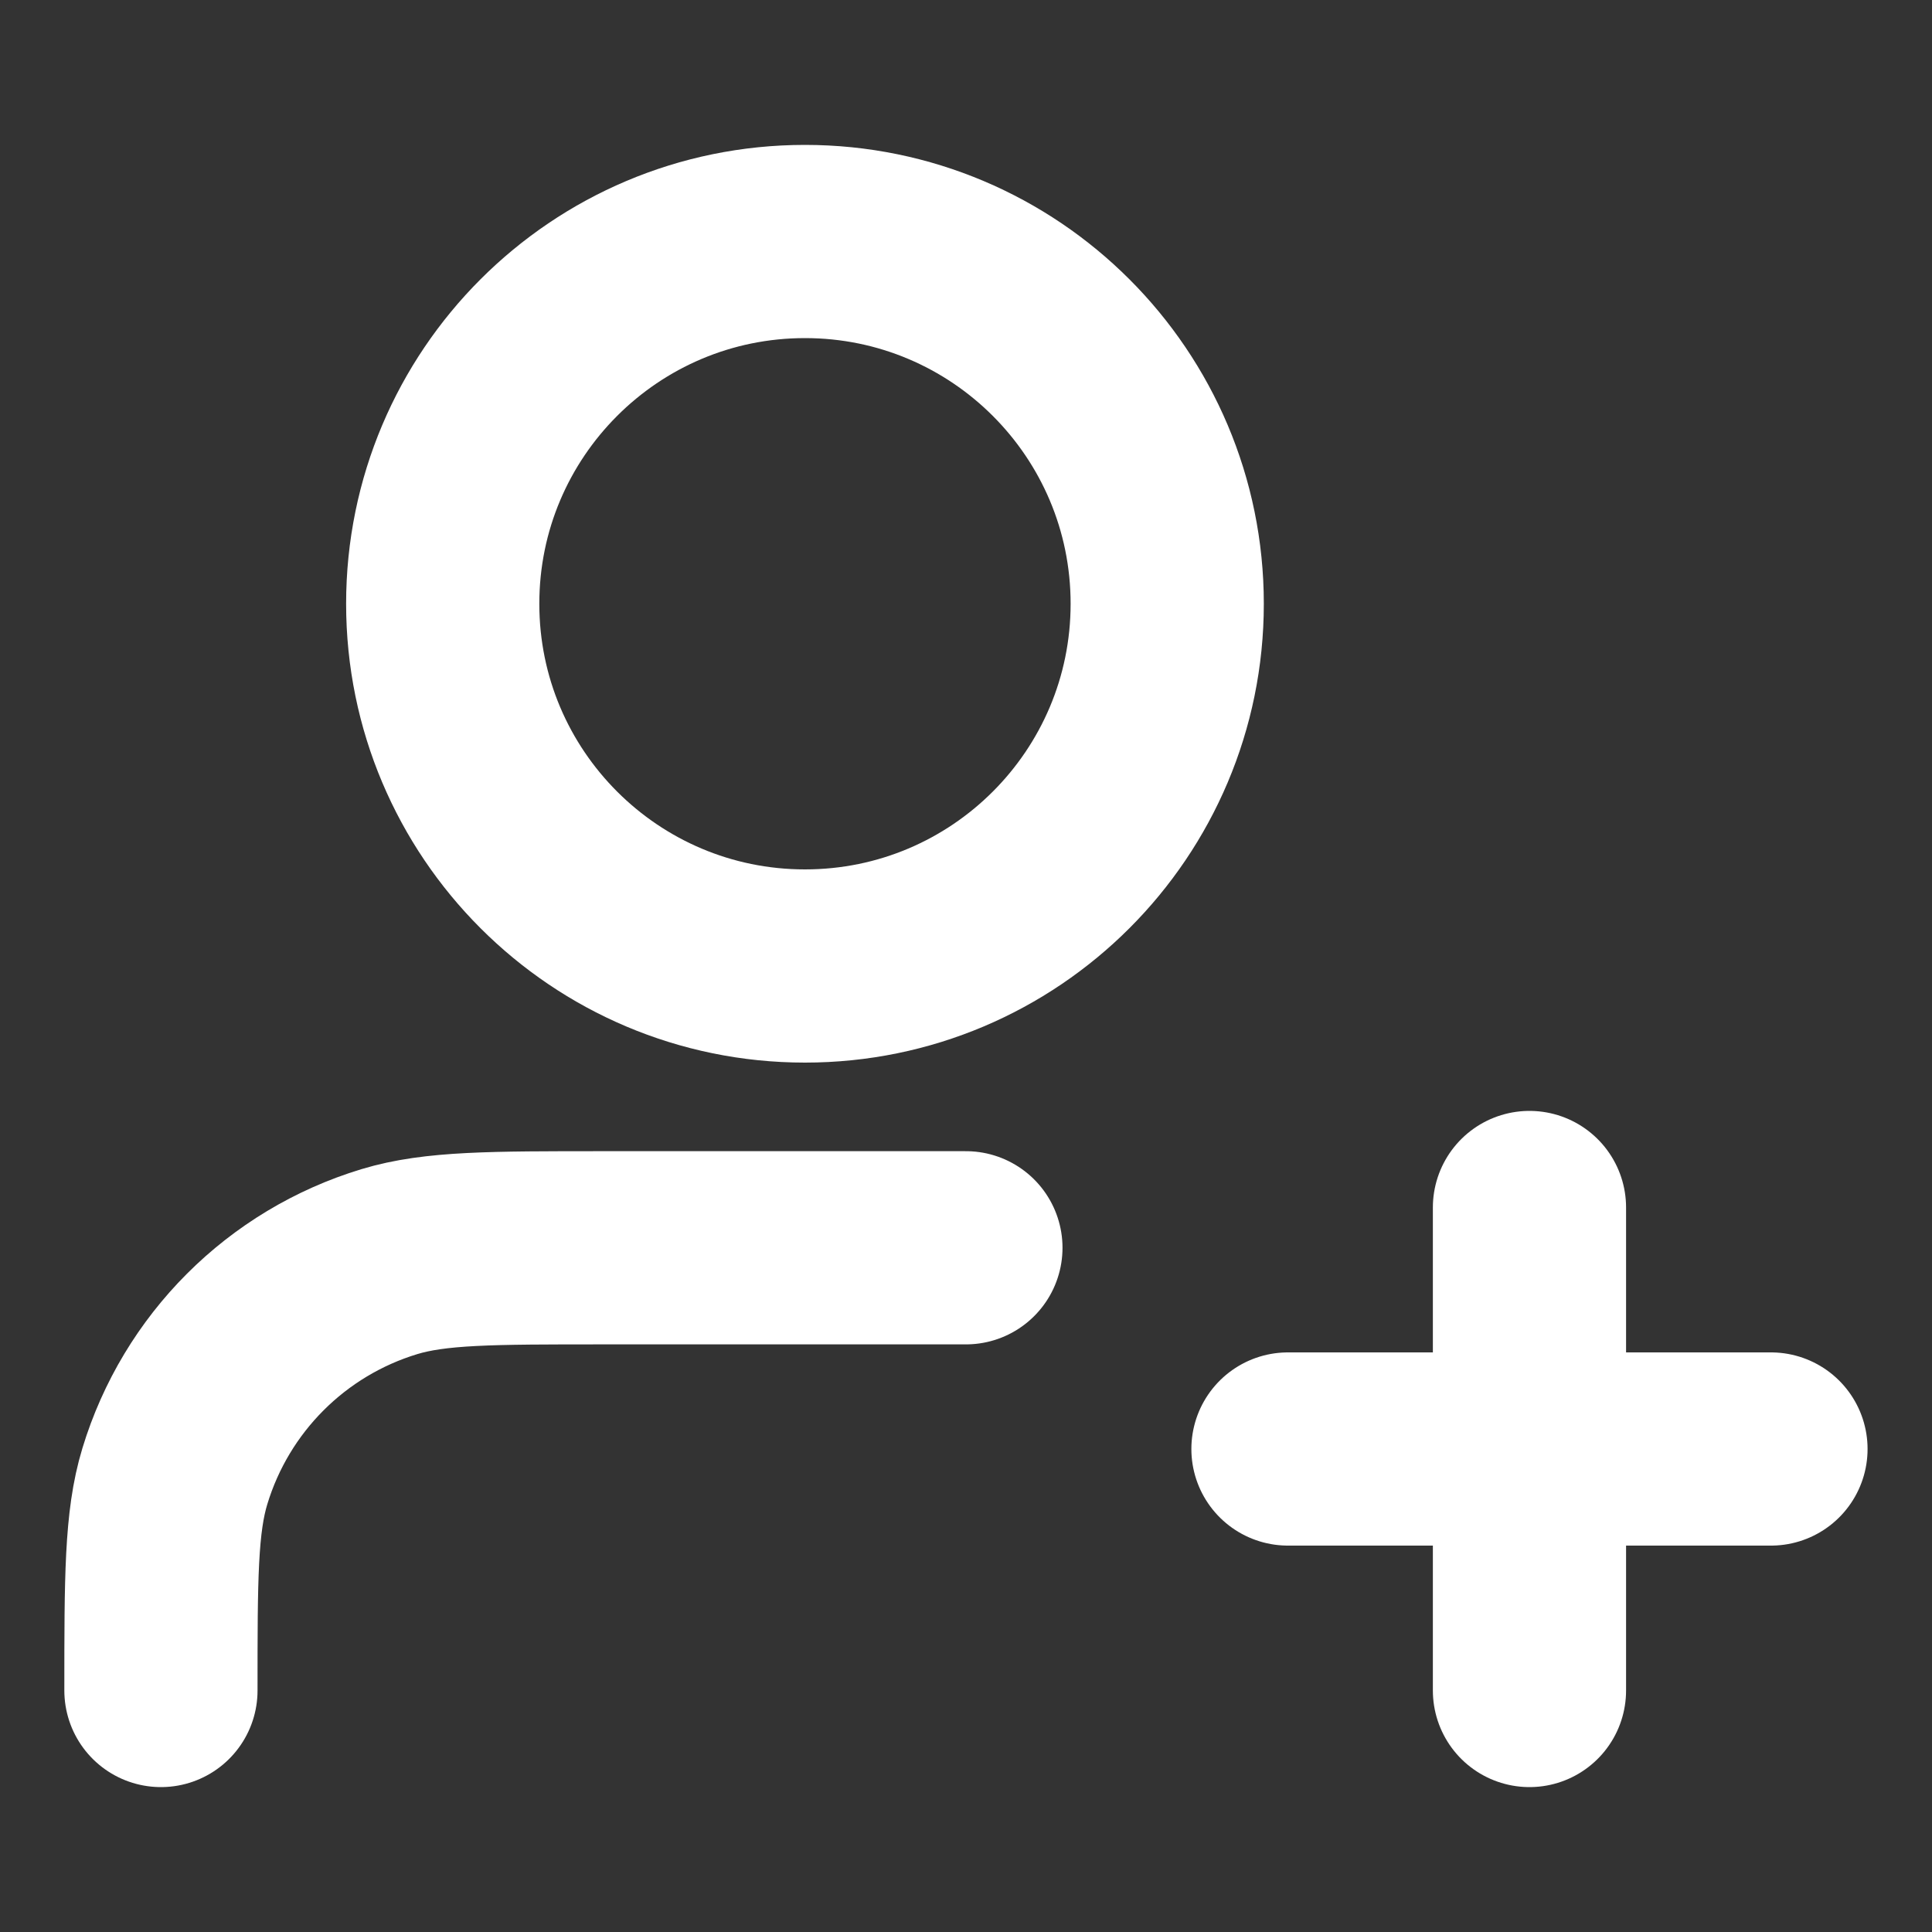 <svg width="20" height="20" viewBox="0 0 20 20" fill="none" xmlns="http://www.w3.org/2000/svg">
<rect x="0" y="0" width="20" height="20" fill="#333333" stroke="none"/>
<path d="M9.999 12.917H6.249C5.086 12.917 4.505 12.917 4.032 13.06C2.966 13.383 2.133 14.217 1.81 15.282C1.666 15.755 1.666 16.337 1.666 17.5M15.833 17.5V12.5M13.333 15H18.333M12.083 6.25C12.083 8.321 10.404 10 8.333 10C6.262 10 4.583 8.321 4.583 6.25C4.583 4.179 6.262 2.5 8.333 2.5C10.404 2.5 12.083 4.179 12.083 6.25Z" stroke="#fff" stroke-width="2" stroke-linecap="round" stroke-linejoin="round"/>
</svg>
